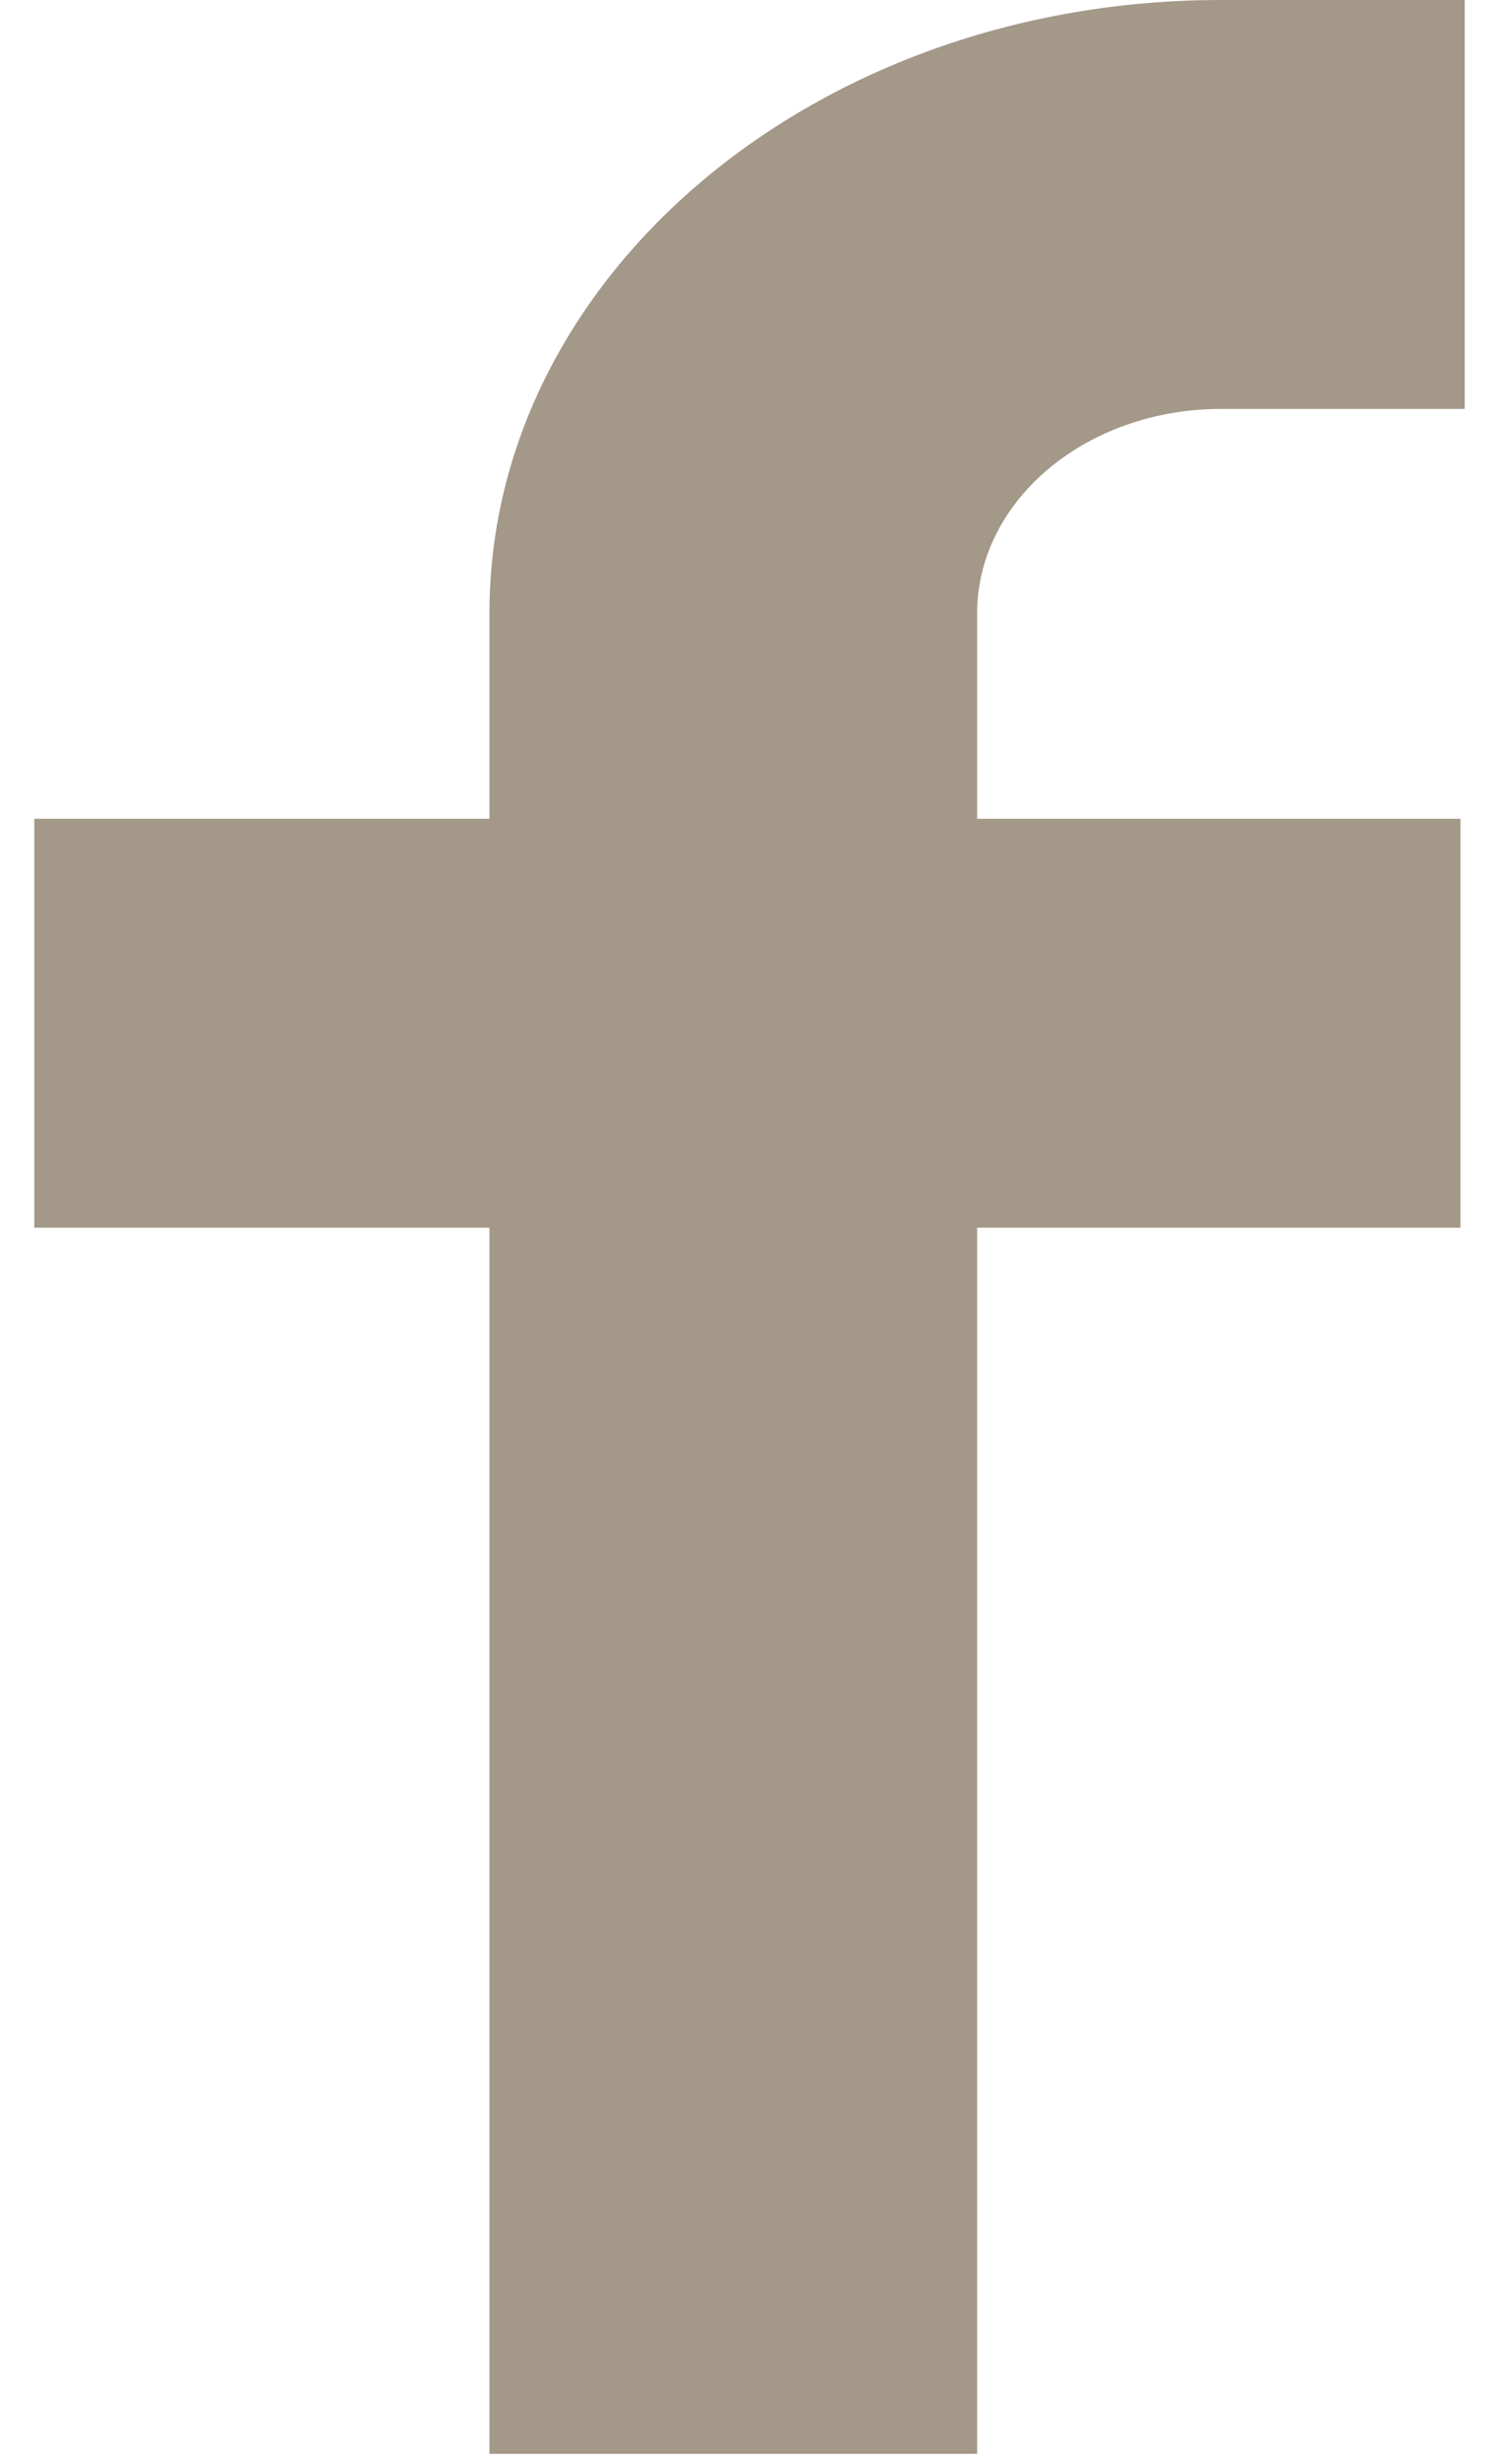 <svg width="14" height="23" viewBox="0 0 14 23" fill="none" xmlns="http://www.w3.org/2000/svg">
<path fill-rule="evenodd" clip-rule="evenodd" d="M4.571 11.46H0.32V7.643H4.571V5.726C4.571 2.564 7.63 0 11.403 0H13.68V3.817H11.403C10.145 3.817 9.126 4.672 9.126 5.726V7.643H13.64V11.46H9.126V22.904H4.571V11.46Z" fill="#A49889"/>
</svg>
